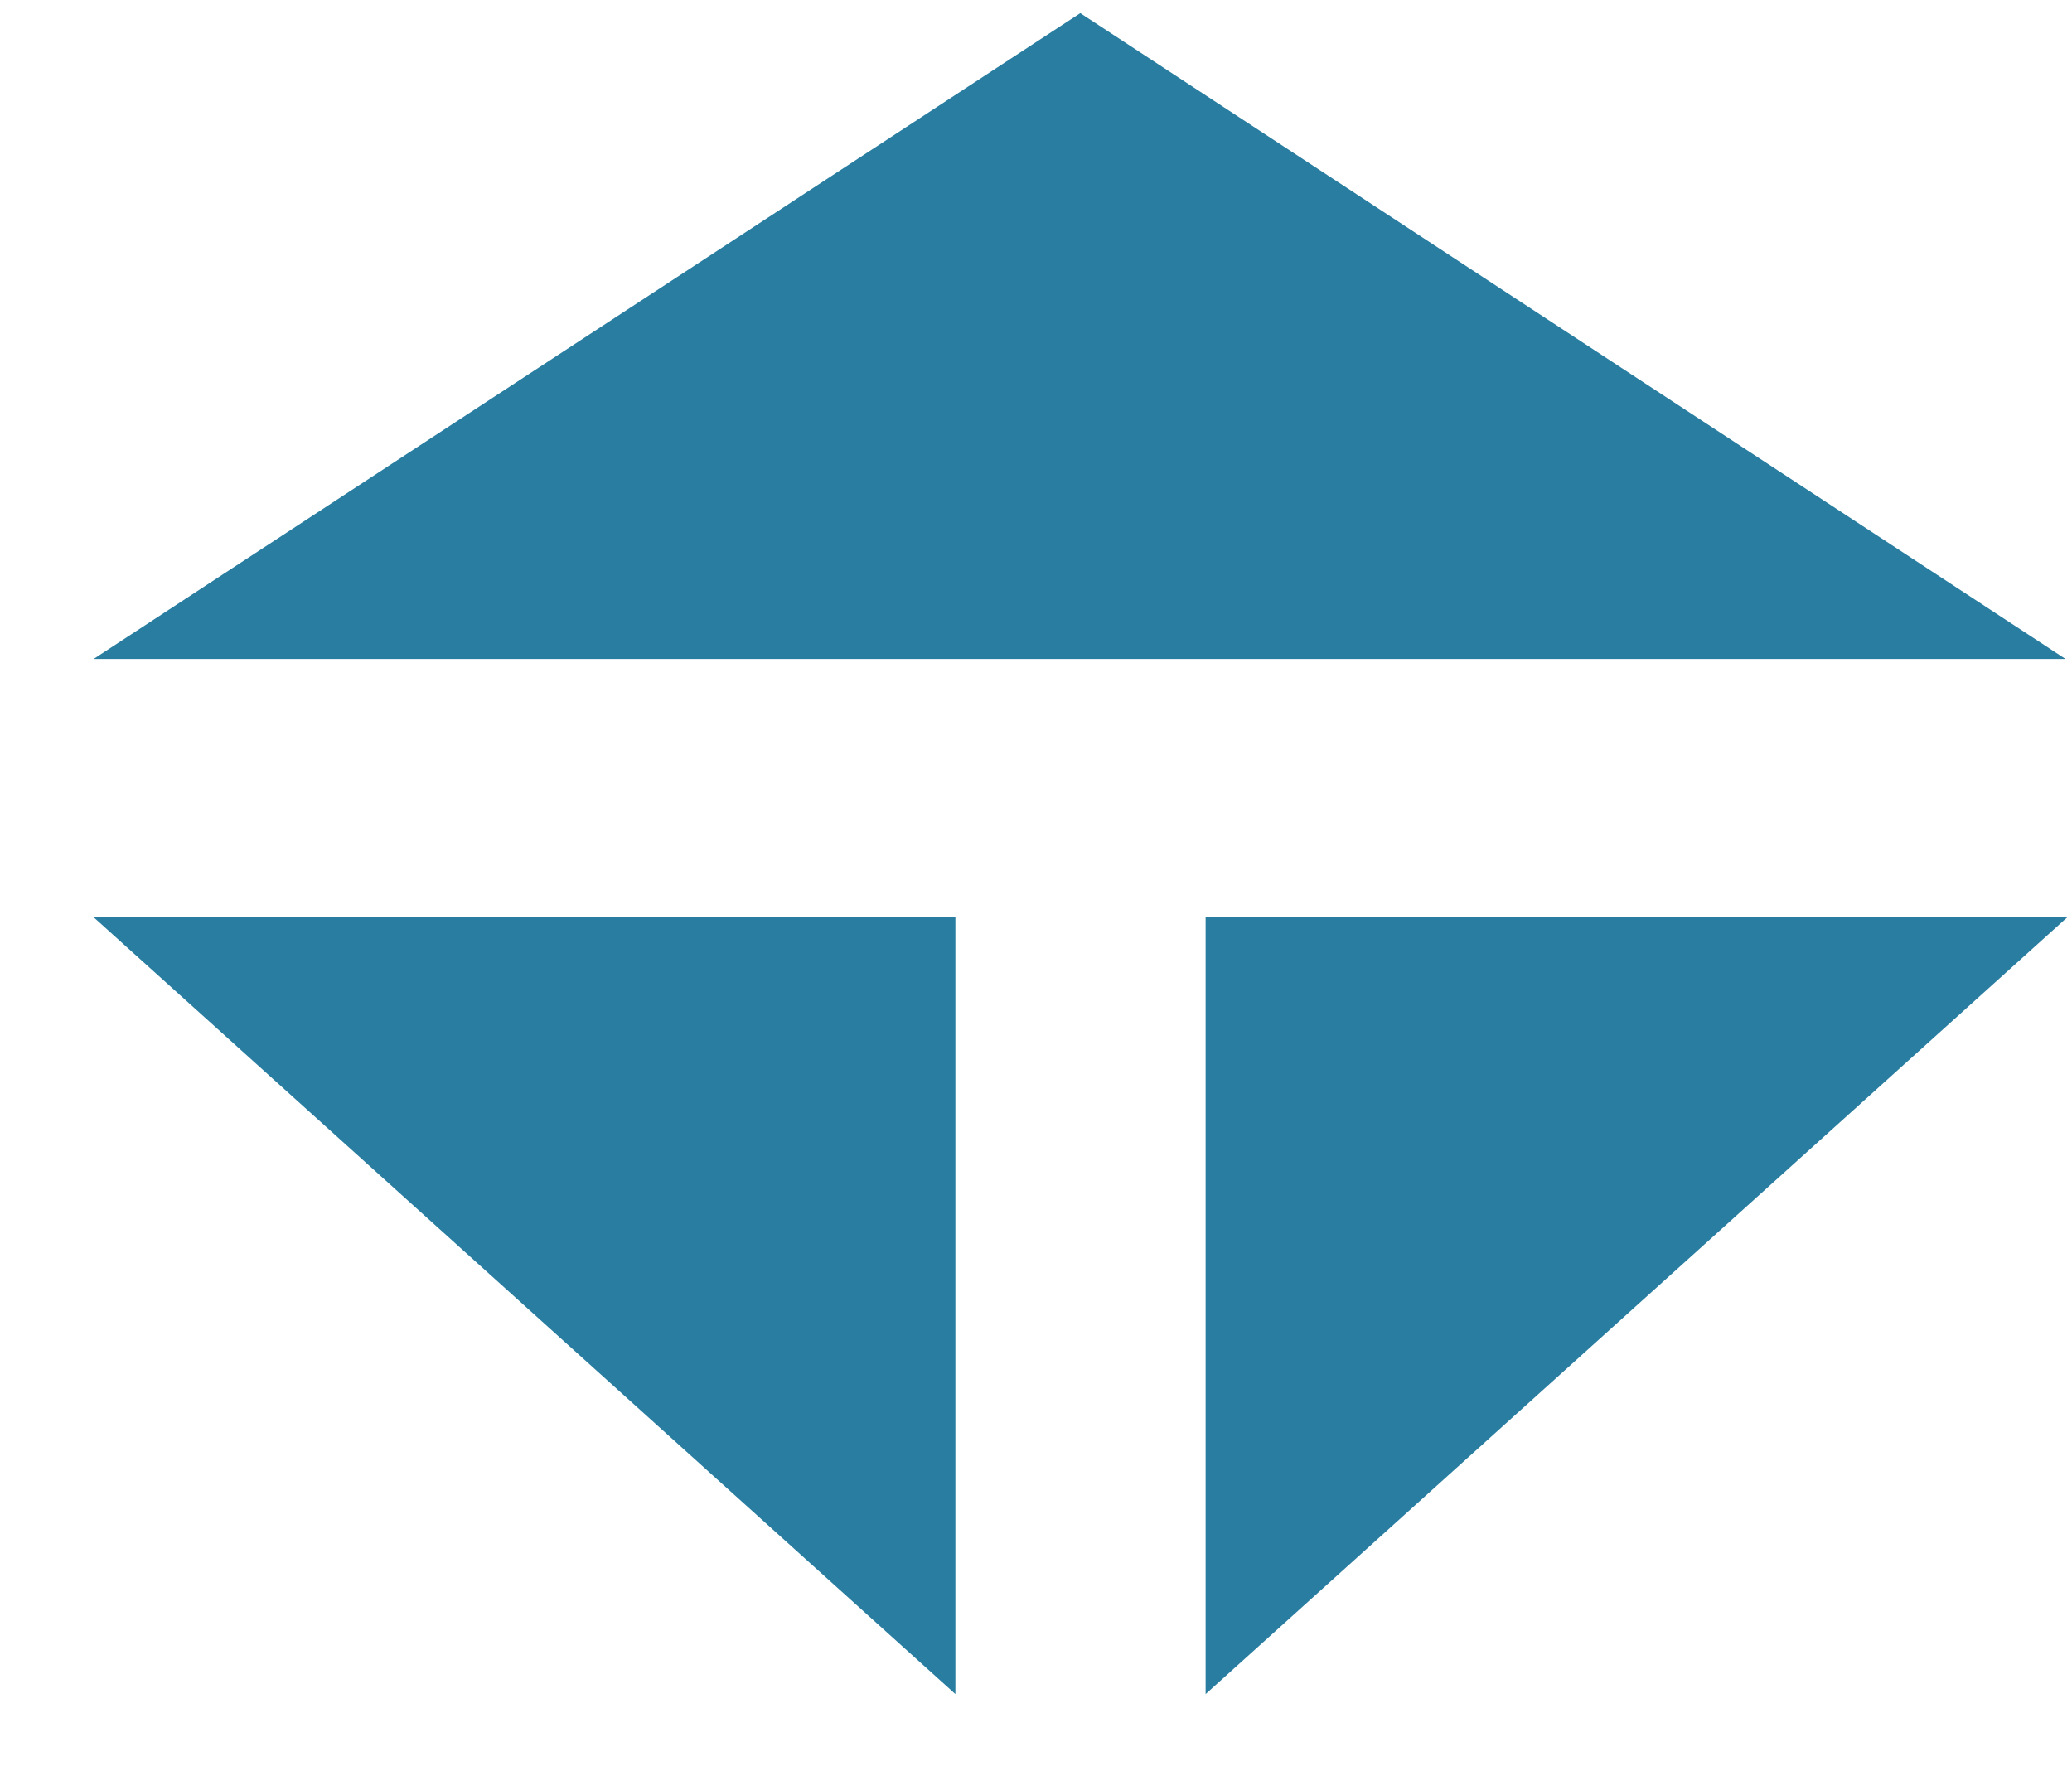 <svg width="21" height="18" viewBox="0 0 21 18" fill="none" xmlns="http://www.w3.org/2000/svg">
<path fill-rule="evenodd" clip-rule="evenodd" d="M12.219 9.297H20.953L12.219 17.171V9.297Z" fill="#287DA1"/>
<path fill-rule="evenodd" clip-rule="evenodd" d="M0.949 9.297H9.683V17.171L0.949 9.297Z" fill="#287DA1"/>
<path fill-rule="evenodd" clip-rule="evenodd" d="M10.949 0.133L20.934 6.679H0.949L10.949 0.133Z" fill="#287DA1"/>
</svg>
